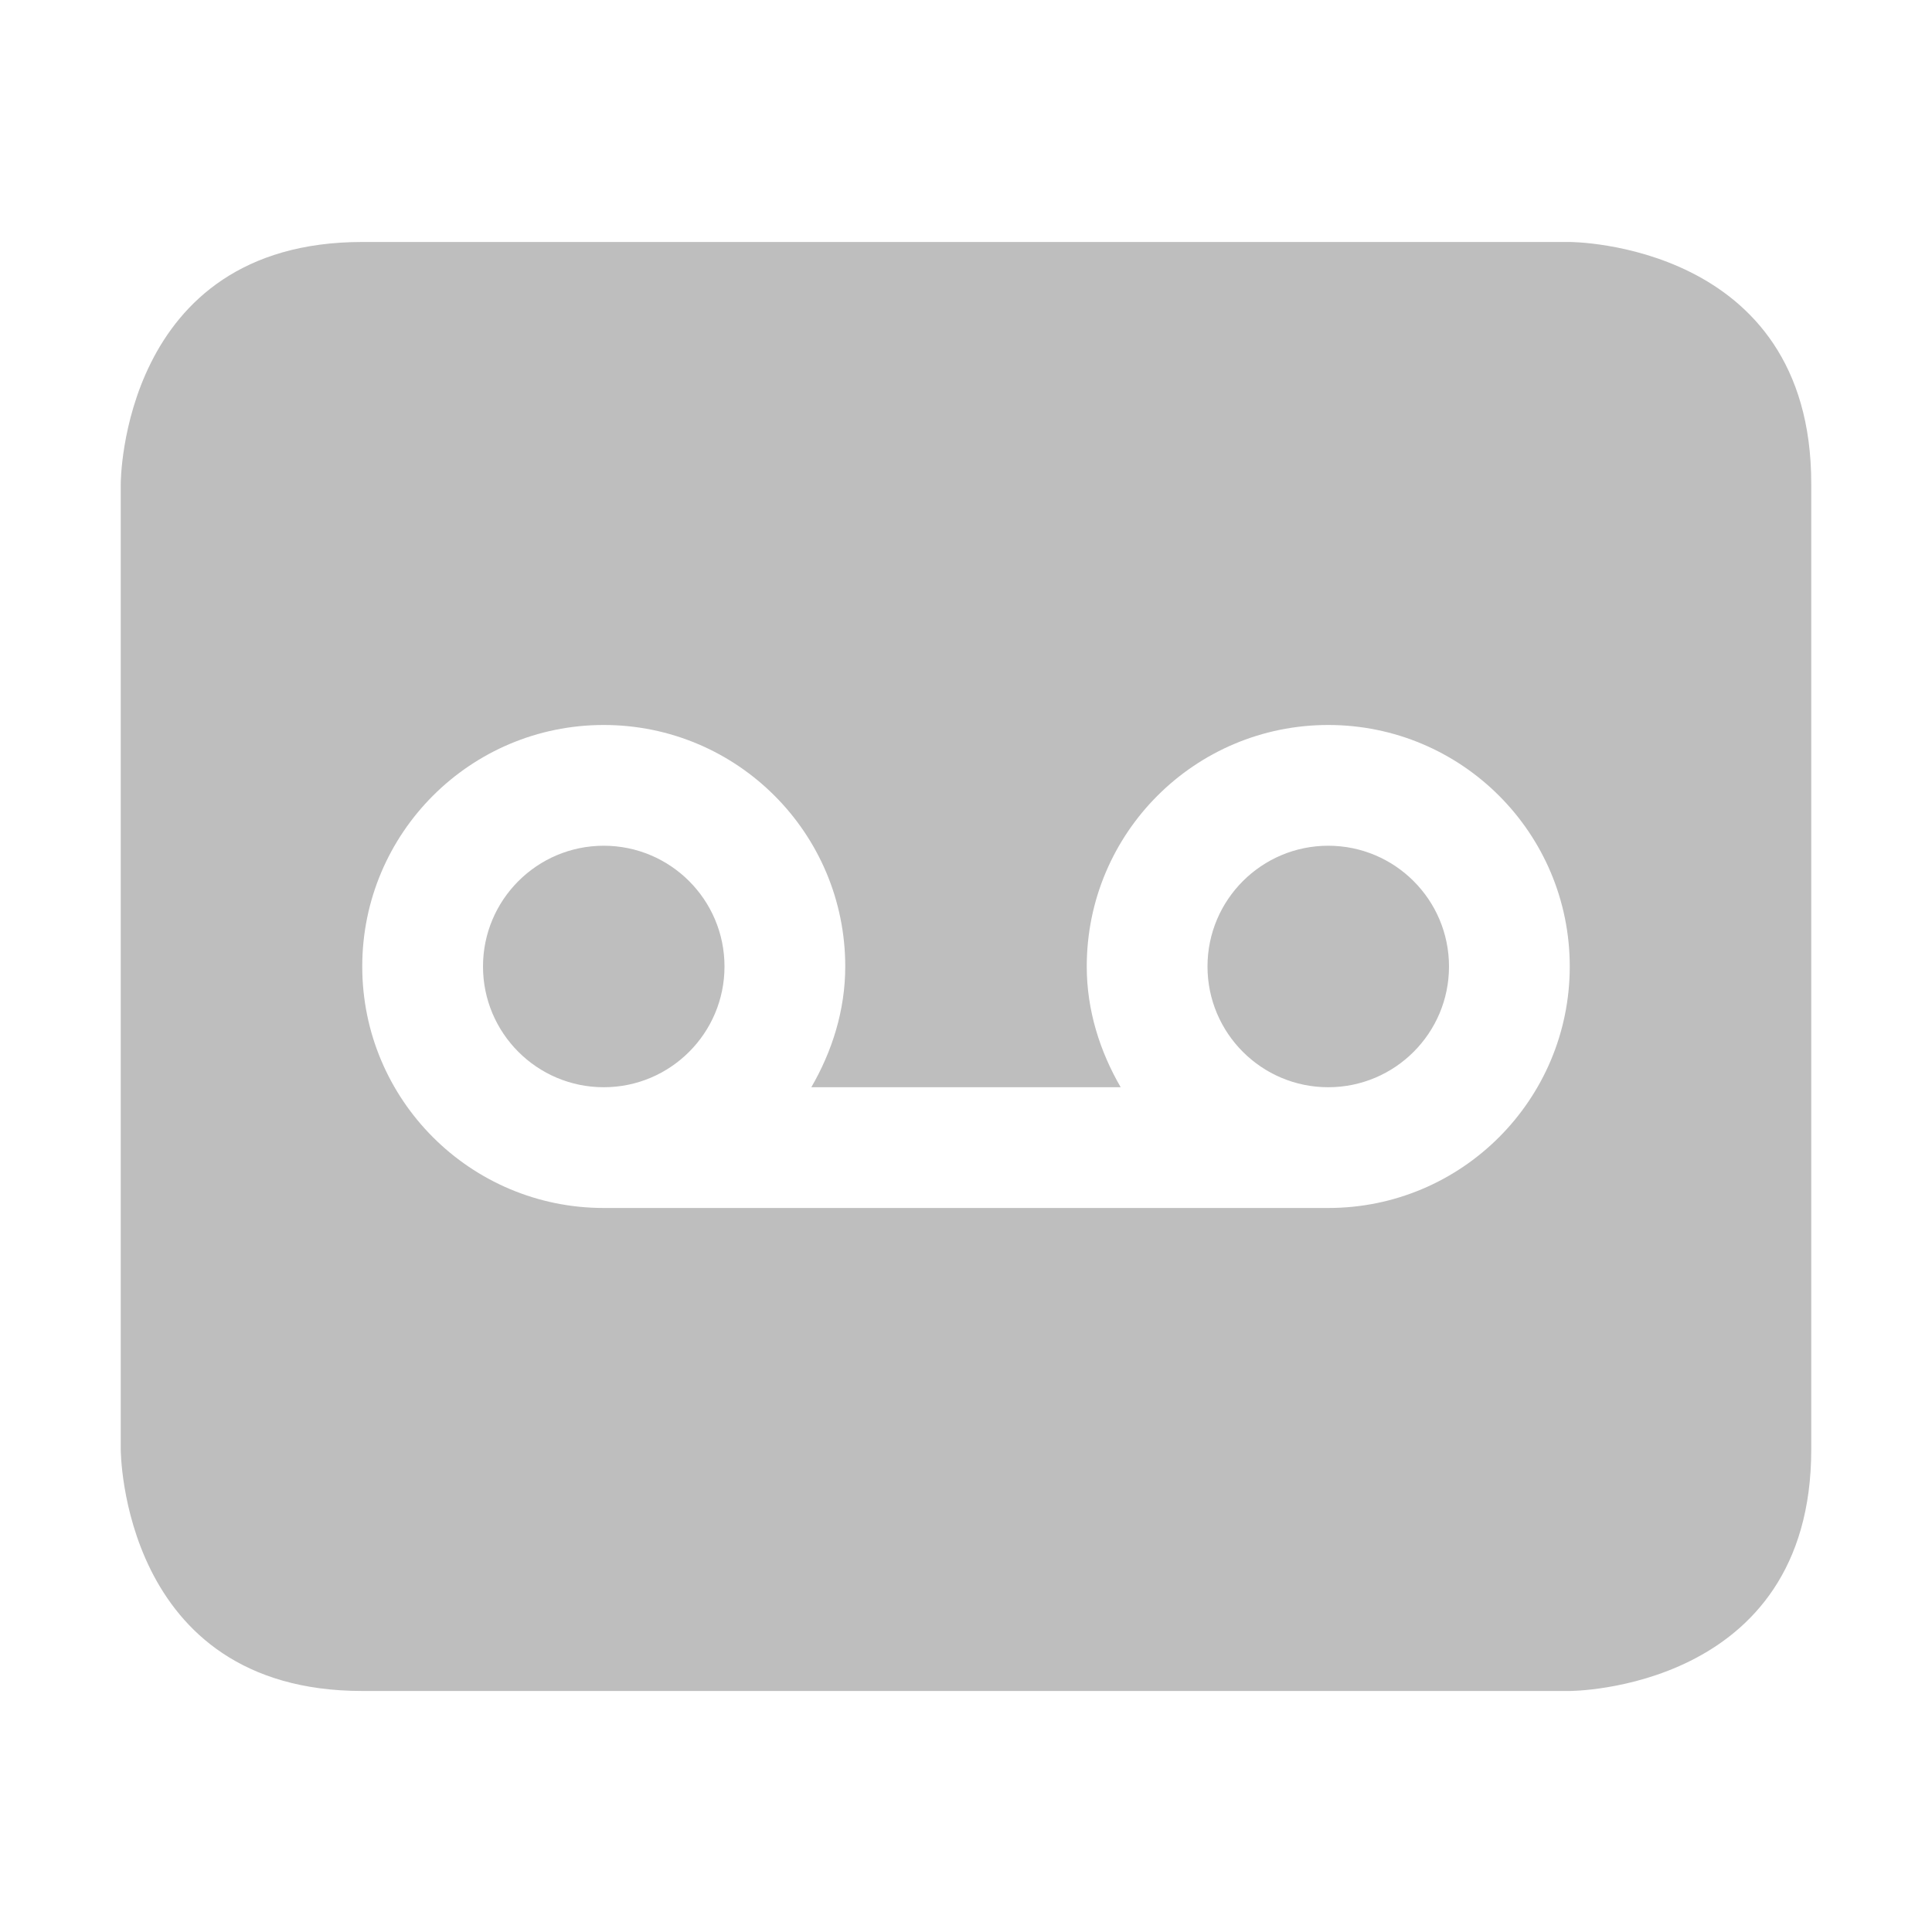 <svg xmlns="http://www.w3.org/2000/svg" viewBox="0 0 16 16">
  <defs id="defs3051">
    <style type="text/css" id="current-color-scheme">
      .ColorScheme-Text {
        color:#4d4d4d;
      }
      </style>
  </defs>
 <path 
     style="fill:#bebebe;fill-opacity:1;stroke:none" 
     class="ColorScheme-Text"
     d="M 3 2.004 C 1 2.004 1 4.004 1 4.004 L 1 12.004 C 1 12.004 1 14.004 3 14.004 L 13 14.004 C 13 14.004 15 14.004 15 12.004 L 15 4.004 C 15 2.004 13 2.004 13 2.004 L 3 2.004 z M 5 6.004 C 6.105 6.004 7 6.899 7 8.004 C 7 8.369 6.89 8.709 6.719 9.004 L 9.281 9.004 C 9.11 8.709 9 8.369 9 8.004 C 9 6.899 9.895 6.004 11 6.004 C 12.105 6.004 13 6.899 13 8.004 C 13 9.108 12.105 10.004 11 10.004 L 5 10.004 C 3.895 10.004 3 9.108 3 8.004 C 3 6.899 3.895 6.004 5 6.004 z M 5 7.004 C 4.448 7.004 4 7.452 4 8.004 C 4 8.556 4.448 9.004 5 9.004 C 5.552 9.004 6 8.556 6 8.004 C 6 7.452 5.552 7.004 5 7.004 z M 11 7.004 C 10.448 7.004 10 7.452 10 8.004 C 10 8.556 10.448 9.004 11 9.004 C 11.552 9.004 12 8.556 12 8.004 C 12 7.452 11.552 7.004 11 7.004 z "
     />
</svg>
